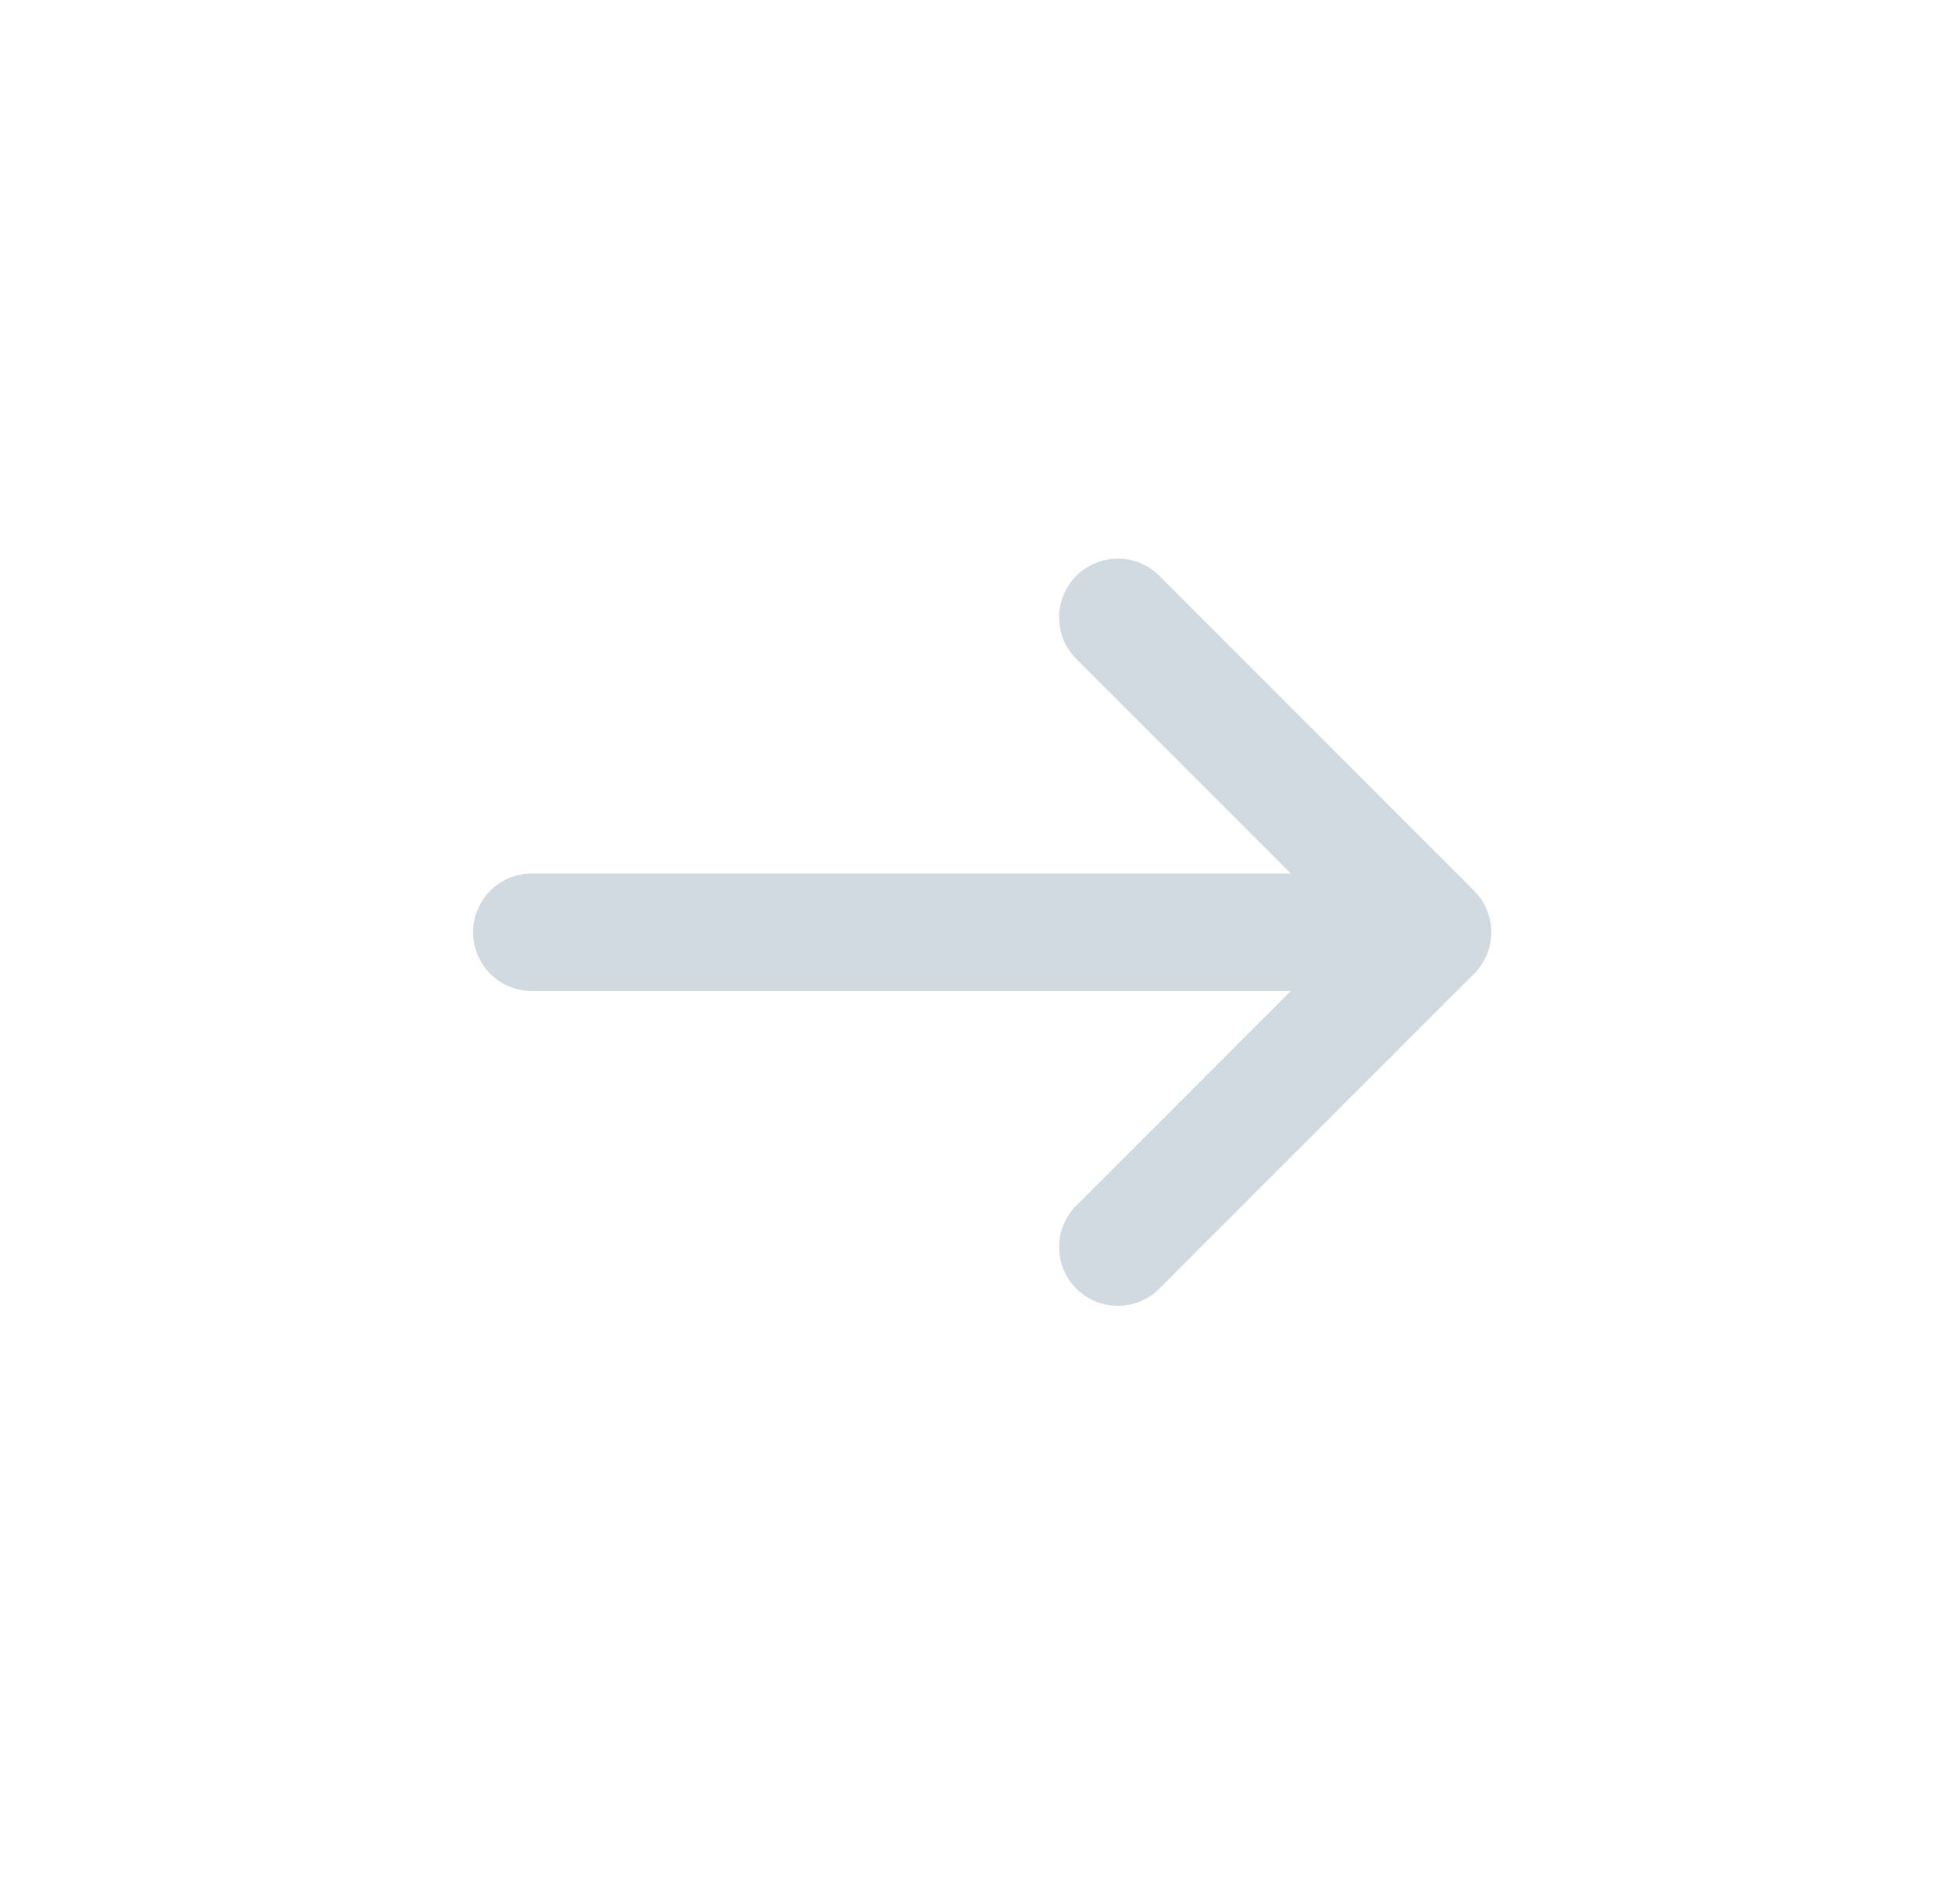 <svg width="40" height="39" viewBox="0 0 40 39" fill="none" xmlns="http://www.w3.org/2000/svg">
  <path
    d="M22.086 24.669C21.967 24.779 21.872 24.912 21.807 25.06C21.741 25.207 21.705 25.367 21.703 25.528C21.7 25.69 21.73 25.851 21.79 26C21.851 26.15 21.941 26.287 22.055 26.401C22.169 26.515 22.305 26.605 22.455 26.666C22.605 26.726 22.766 26.756 22.927 26.753C23.089 26.75 23.248 26.715 23.396 26.649C23.544 26.583 23.677 26.488 23.787 26.37L30.207 19.95C30.433 19.724 30.559 19.418 30.559 19.099C30.559 18.78 30.433 18.474 30.207 18.249L23.787 11.828C23.677 11.71 23.544 11.615 23.396 11.549C23.248 11.483 23.089 11.448 22.927 11.445C22.766 11.442 22.605 11.472 22.455 11.533C22.305 11.593 22.169 11.683 22.055 11.798C21.941 11.912 21.851 12.048 21.79 12.198C21.73 12.348 21.7 12.508 21.703 12.67C21.705 12.832 21.741 12.991 21.807 13.139C21.872 13.287 21.967 13.419 22.086 13.53L26.451 17.895H10.898C10.579 17.895 10.273 18.022 10.047 18.248C9.821 18.474 9.694 18.78 9.694 19.099C9.694 19.419 9.821 19.725 10.047 19.951C10.273 20.176 10.579 20.303 10.898 20.303H26.451L22.086 24.669Z"
    fill="#D0DAE0" />
</svg>